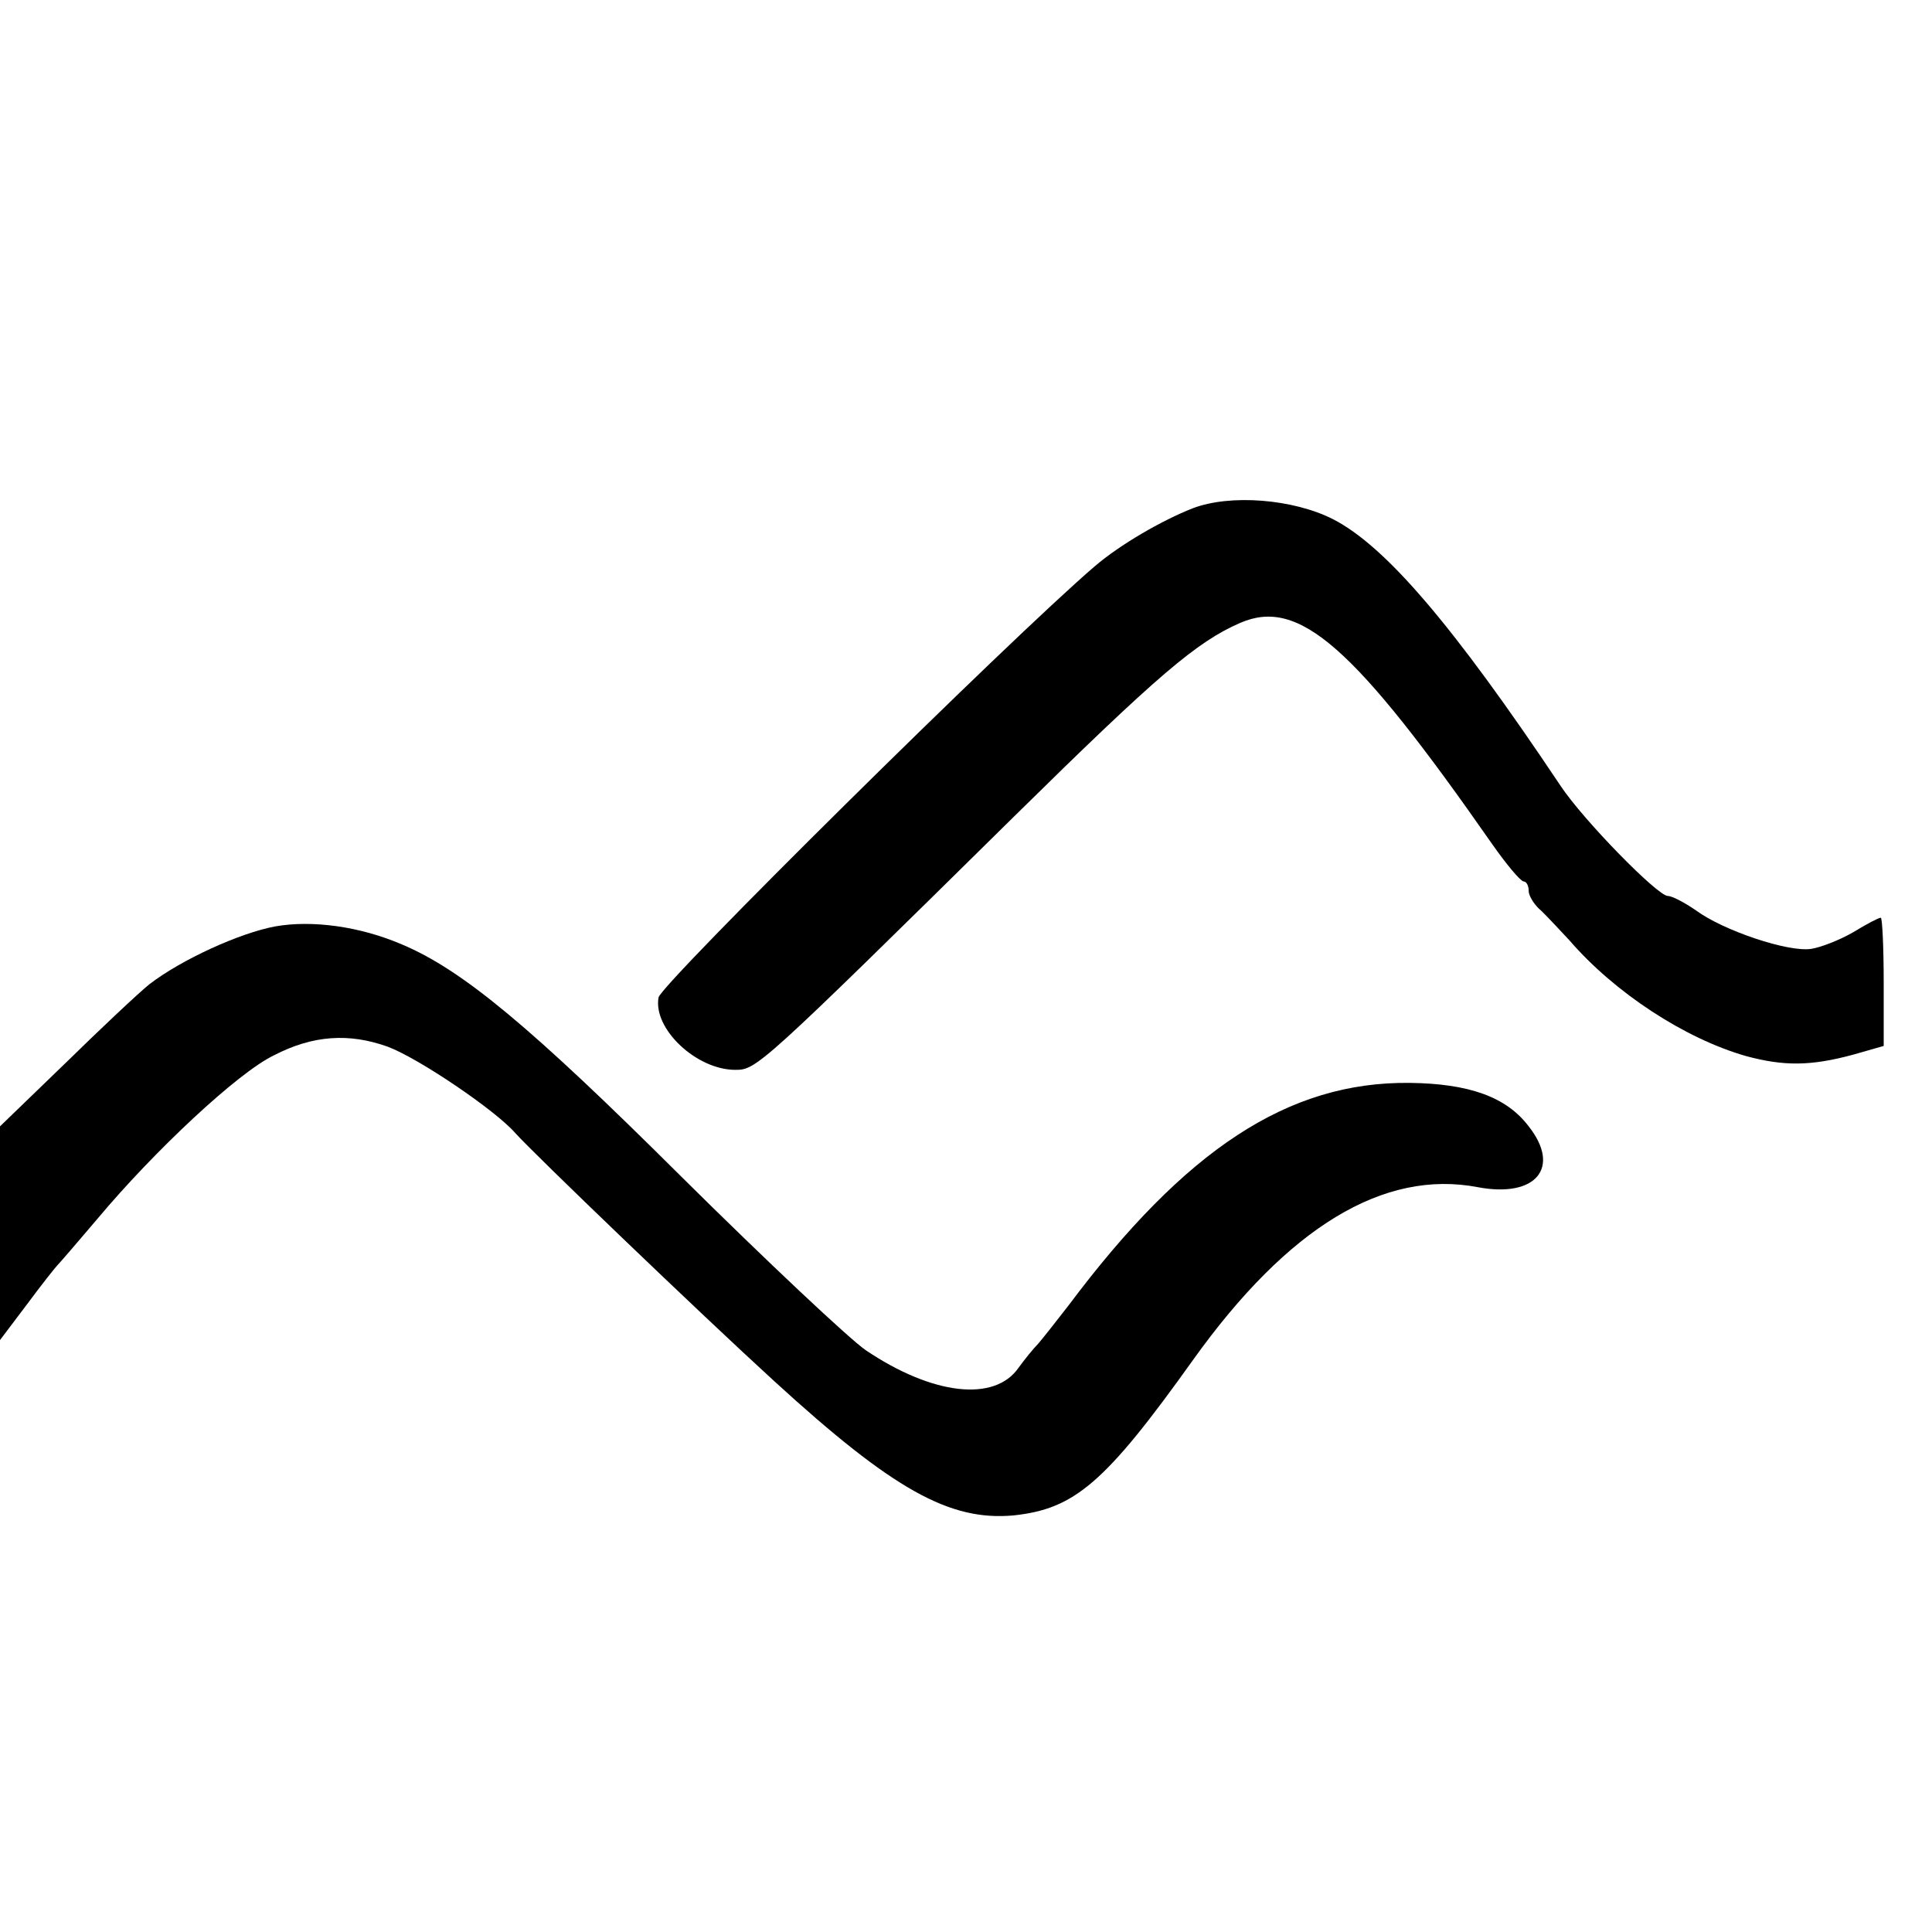 <?xml version="1.0" standalone="no"?>
<!DOCTYPE svg PUBLIC "-//W3C//DTD SVG 20010904//EN"
 "http://www.w3.org/TR/2001/REC-SVG-20010904/DTD/svg10.dtd">
<svg version="1.0" xmlns="http://www.w3.org/2000/svg"
 width="16pt" height="16pt" viewBox="0 0 16 16"
 preserveAspectRatio="xMidYMid meet">
<g transform="translate(0,16) scale(0.006,-0.006)"
fill="#000000" stroke="none">
<path d="M1646 1965 c-43 -17 -100 -50 -135 -80 -118 -101 -598 -576 -602
-595 -8 -43 52 -100 106 -100 29 0 33 3 385 350 198 195 252 241 312 267 81
35 157 -32 348 -306 19 -27 38 -50 43 -51 4 0 7 -6 7 -13 0 -7 8 -20 18 -28 9
-9 26 -27 38 -40 63 -73 160 -136 244 -160 52 -14 89 -14 148 2 l42 12 0 88
c0 49 -2 89 -4 89 -3 0 -20 -9 -38 -20 -19 -11 -45 -21 -58 -23 -31 -5 -121
25 -159 53 -16 11 -33 20 -39 20 -14 0 -116 104 -148 152 -149 223 -242 331
-314 368 -55 28 -142 35 -194 15z"/>
<path d="M380 1388 c-49 -9 -130 -46 -174 -80 -16 -13 -68 -62 -117 -110 l-89
-86 0 -148 0 -147 37 49 c20 27 39 51 42 54 3 3 28 32 56 65 77 92 193 201
243 225 54 28 104 31 157 12 43 -16 149 -88 176 -119 25 -28 254 -248 358
-343 164 -150 242 -193 330 -185 84 9 126 44 248 215 131 183 263 263 393 238
80 -15 115 27 70 84 -31 41 -83 59 -164 60 -168 2 -310 -92 -471 -307 -17 -22
-36 -46 -42 -53 -7 -7 -19 -22 -27 -33 -33 -48 -119 -38 -211 24 -22 15 -137
123 -255 240 -208 207 -302 285 -385 320 -58 25 -124 34 -175 25z"/>
</g>
</svg>
